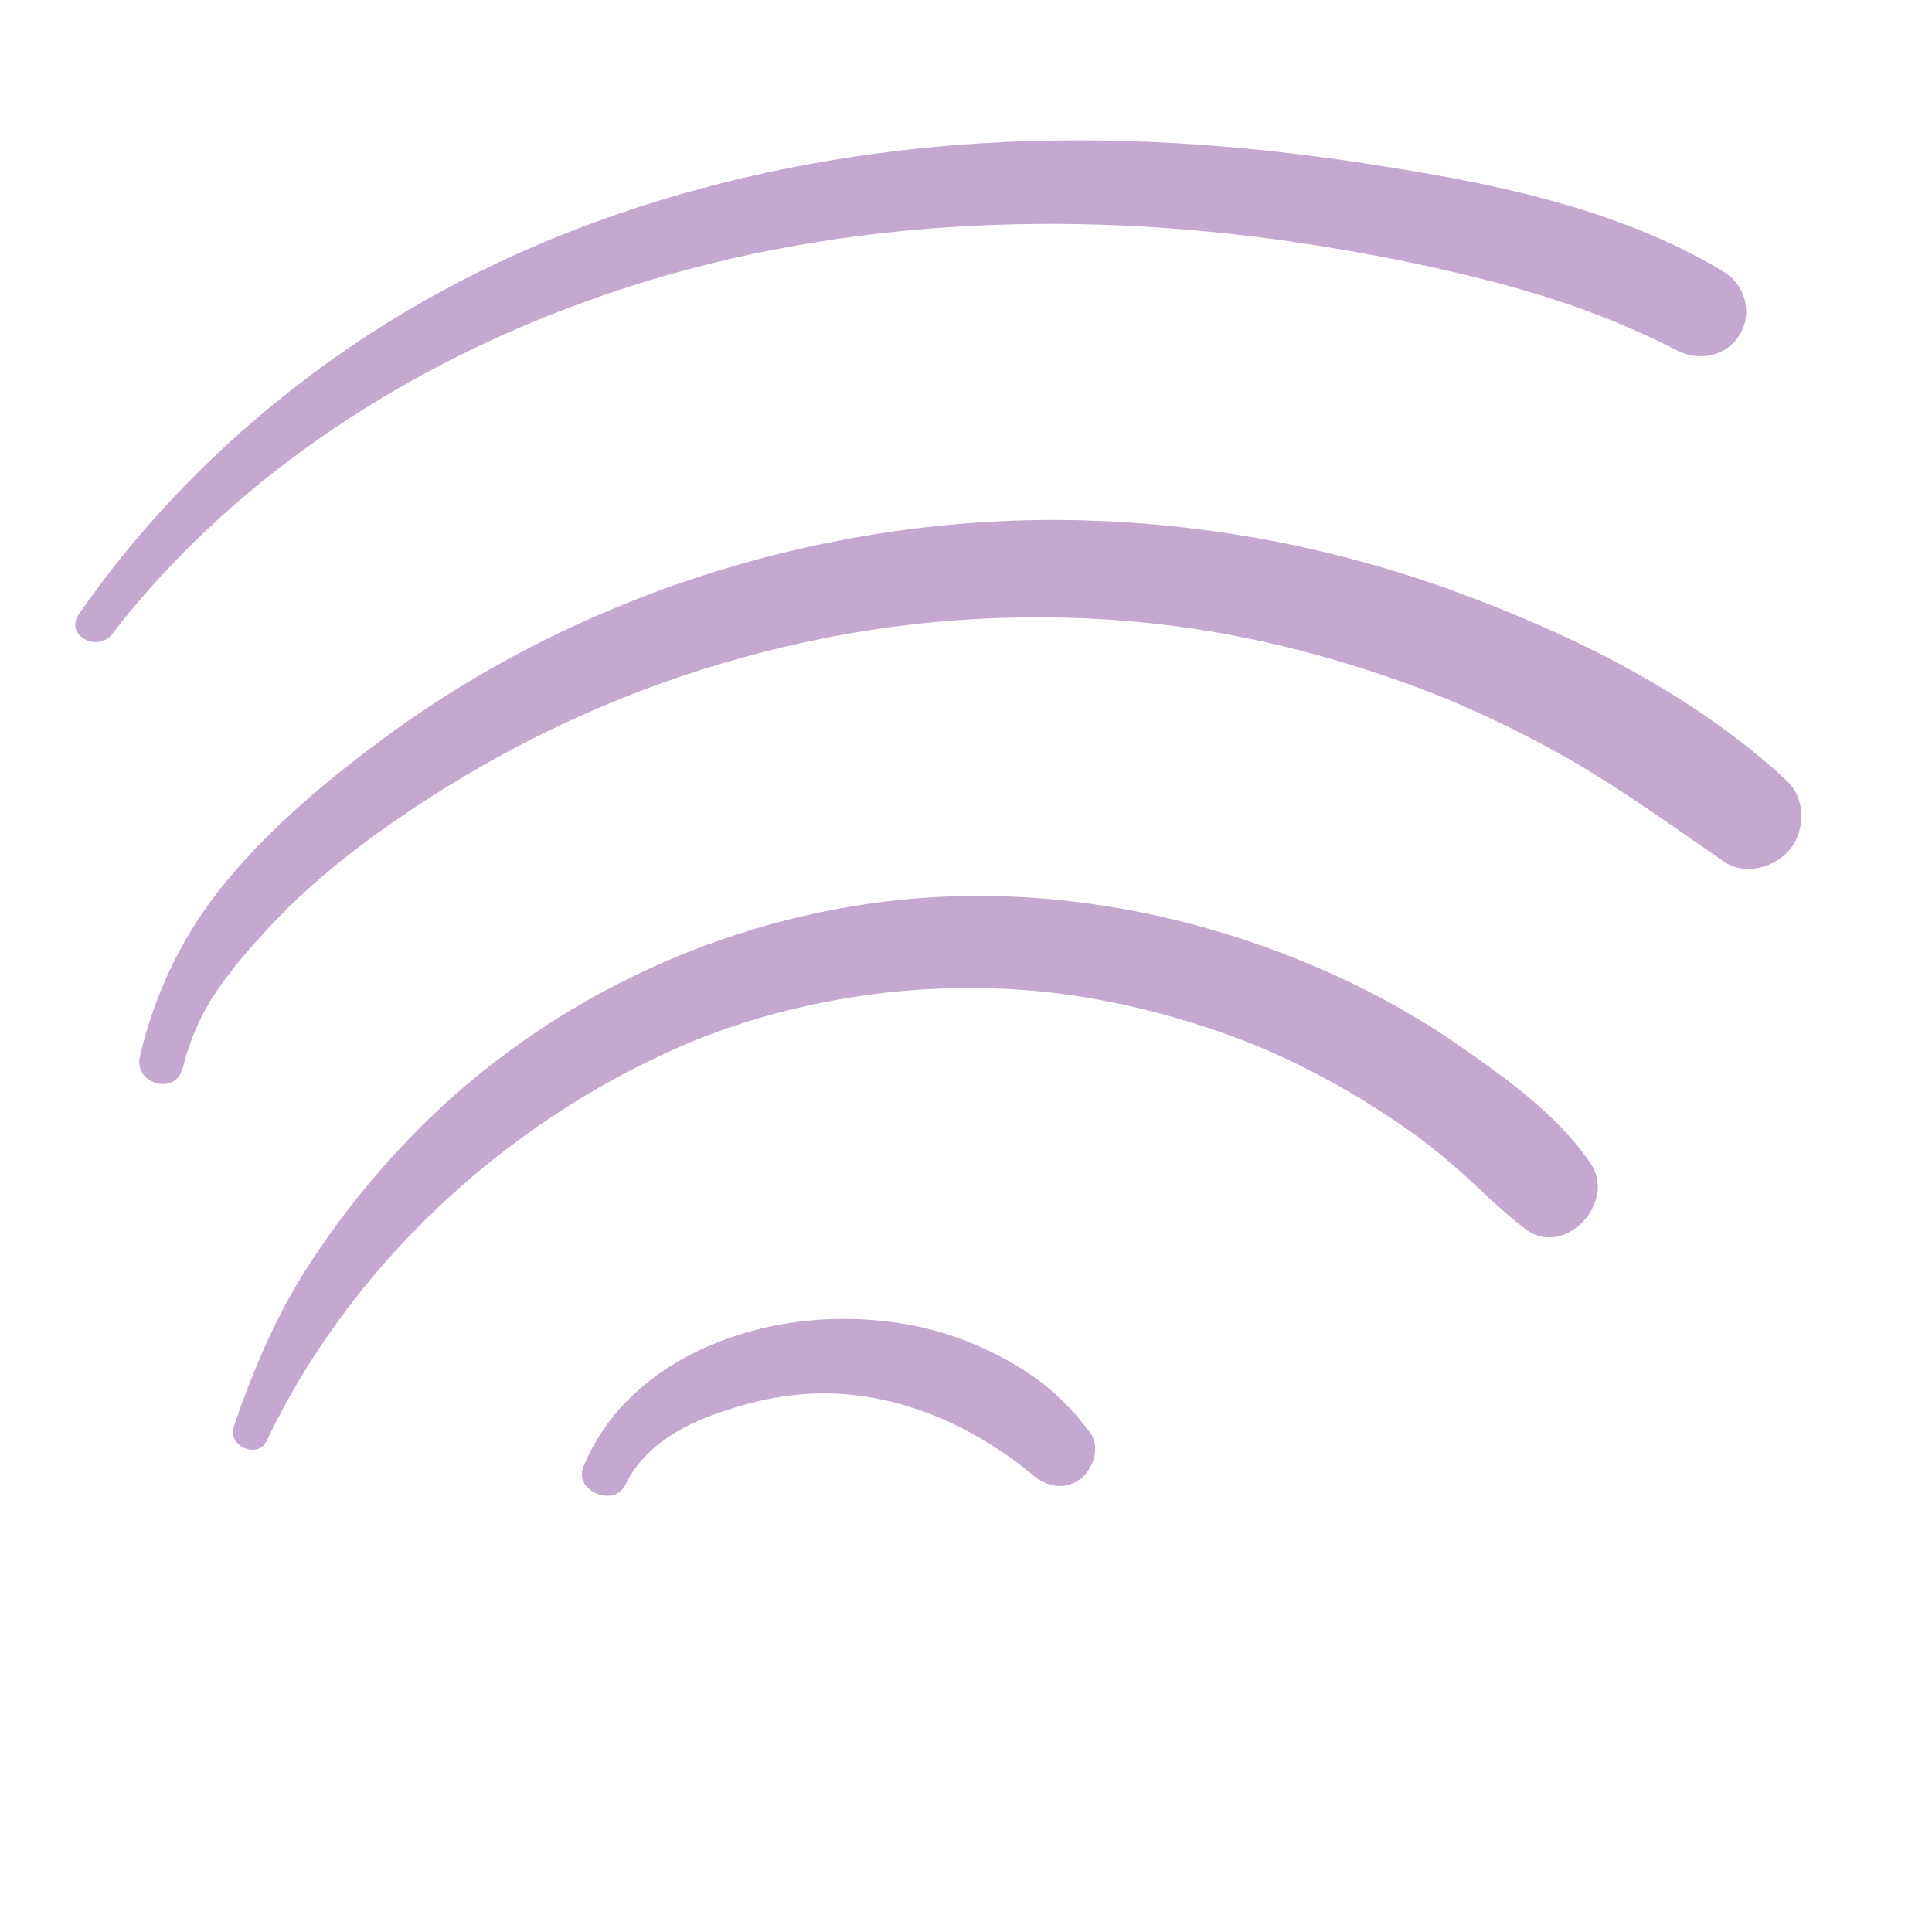 <svg xmlns="http://www.w3.org/2000/svg" id="Calque_1" data-name="Calque 1" width="150" height="150" viewBox="0 0 150 150"><path d="M48.56,115.27c1.38-2.89,4.34-4.6,7.29-5.6s5.58-1.55,8.65-1.48c5.86.14,11.44,2.78,15.76,6.39,1.06.89,2.5,1.13,3.65.22.97-.78,1.56-2.47.72-3.58-1.34-1.76-2.71-3.18-4.54-4.44-1.56-1.08-3.26-1.94-5.03-2.65-3.39-1.35-7.27-1.87-10.91-1.7-7.62.36-15.81,4.01-18.86,11.45-.77,1.87,2.4,3.21,3.28,1.38h0Z" style="fill: #c4a8d0;"></path><path d="M20.7,111.87c6.46-13.54,18.33-24.57,32.01-30.57,6.58-2.89,14.24-4.46,21.42-4.58,4.06-.07,7.75.25,11.3.92,3.86.72,7.64,1.8,11.3,3.22,1.76.68,3.54,1.5,5.6,2.58s3.92,2.2,5.79,3.46c2.04,1.37,2.97,2.08,4.74,3.6,1.91,1.64,3.61,3.46,5.63,4.96,2.99,2.22,7.01-2.09,5.05-5.05-2.46-3.72-6.5-6.62-10.12-9.14-3.43-2.39-7.1-4.41-10.94-6.07-8-3.45-16.54-5.44-25.26-5.63-16.64-.36-33.19,6.41-44.88,18.25-3.17,3.21-6.02,6.76-8.46,10.55-2.47,3.83-4.27,8.11-5.74,12.41-.51,1.49,1.88,2.53,2.57,1.08h0Z" style="fill: #c4a8d0;"></path><path d="M14.19,82.92c.54-2.14,1.33-4.03,2.56-5.86s2.6-3.39,4.03-4.94c2.88-3.13,6.2-5.82,9.68-8.25,7.4-5.16,15.57-9.23,24.15-11.92s17.19-4.06,26.3-4.02,17.49,1.47,26.36,4.46c1.27.43,2.53.88,3.78,1.37.53.2,1.05.41,1.57.63.36.15.64.26,1.36.59,2.32,1.03,4.59,2.15,6.81,3.38,4.58,2.52,8.76,5.59,13.07,8.54,1.65,1.13,4.03.44,5.17-1.03s1.16-3.9-.31-5.26c-7.23-6.73-16.71-11.4-25.92-14.75-9.18-3.35-18.95-5.19-28.72-5.46-19.3-.52-38.96,5.54-54.47,17.06-4.29,3.18-8.44,6.67-11.88,10.77s-5.69,8.75-6.87,13.79c-.5,2.15,2.78,3.07,3.32.92h0Z" style="fill: #c4a8d0;"></path><path d="M8.71,49.22c9.61-12.46,23.53-21.29,38.31-26.36,17.17-5.9,35.93-6.68,53.8-4.02,5.22.78,10.42,1.8,15.52,3.15s9.51,2.98,13.89,5.23c1.71.87,3.85.45,4.86-1.27s.37-3.87-1.27-4.86c-8.34-5.02-18.37-6.96-27.88-8.41-9.82-1.5-19.78-2.17-29.7-1.56-17.88,1.1-35.84,6.34-50.52,16.84-7.6,5.43-14.28,12.05-19.6,19.73-1.13,1.63,1.46,3.02,2.61,1.53h0Z" style="fill: #c4a8d0;"></path></svg>